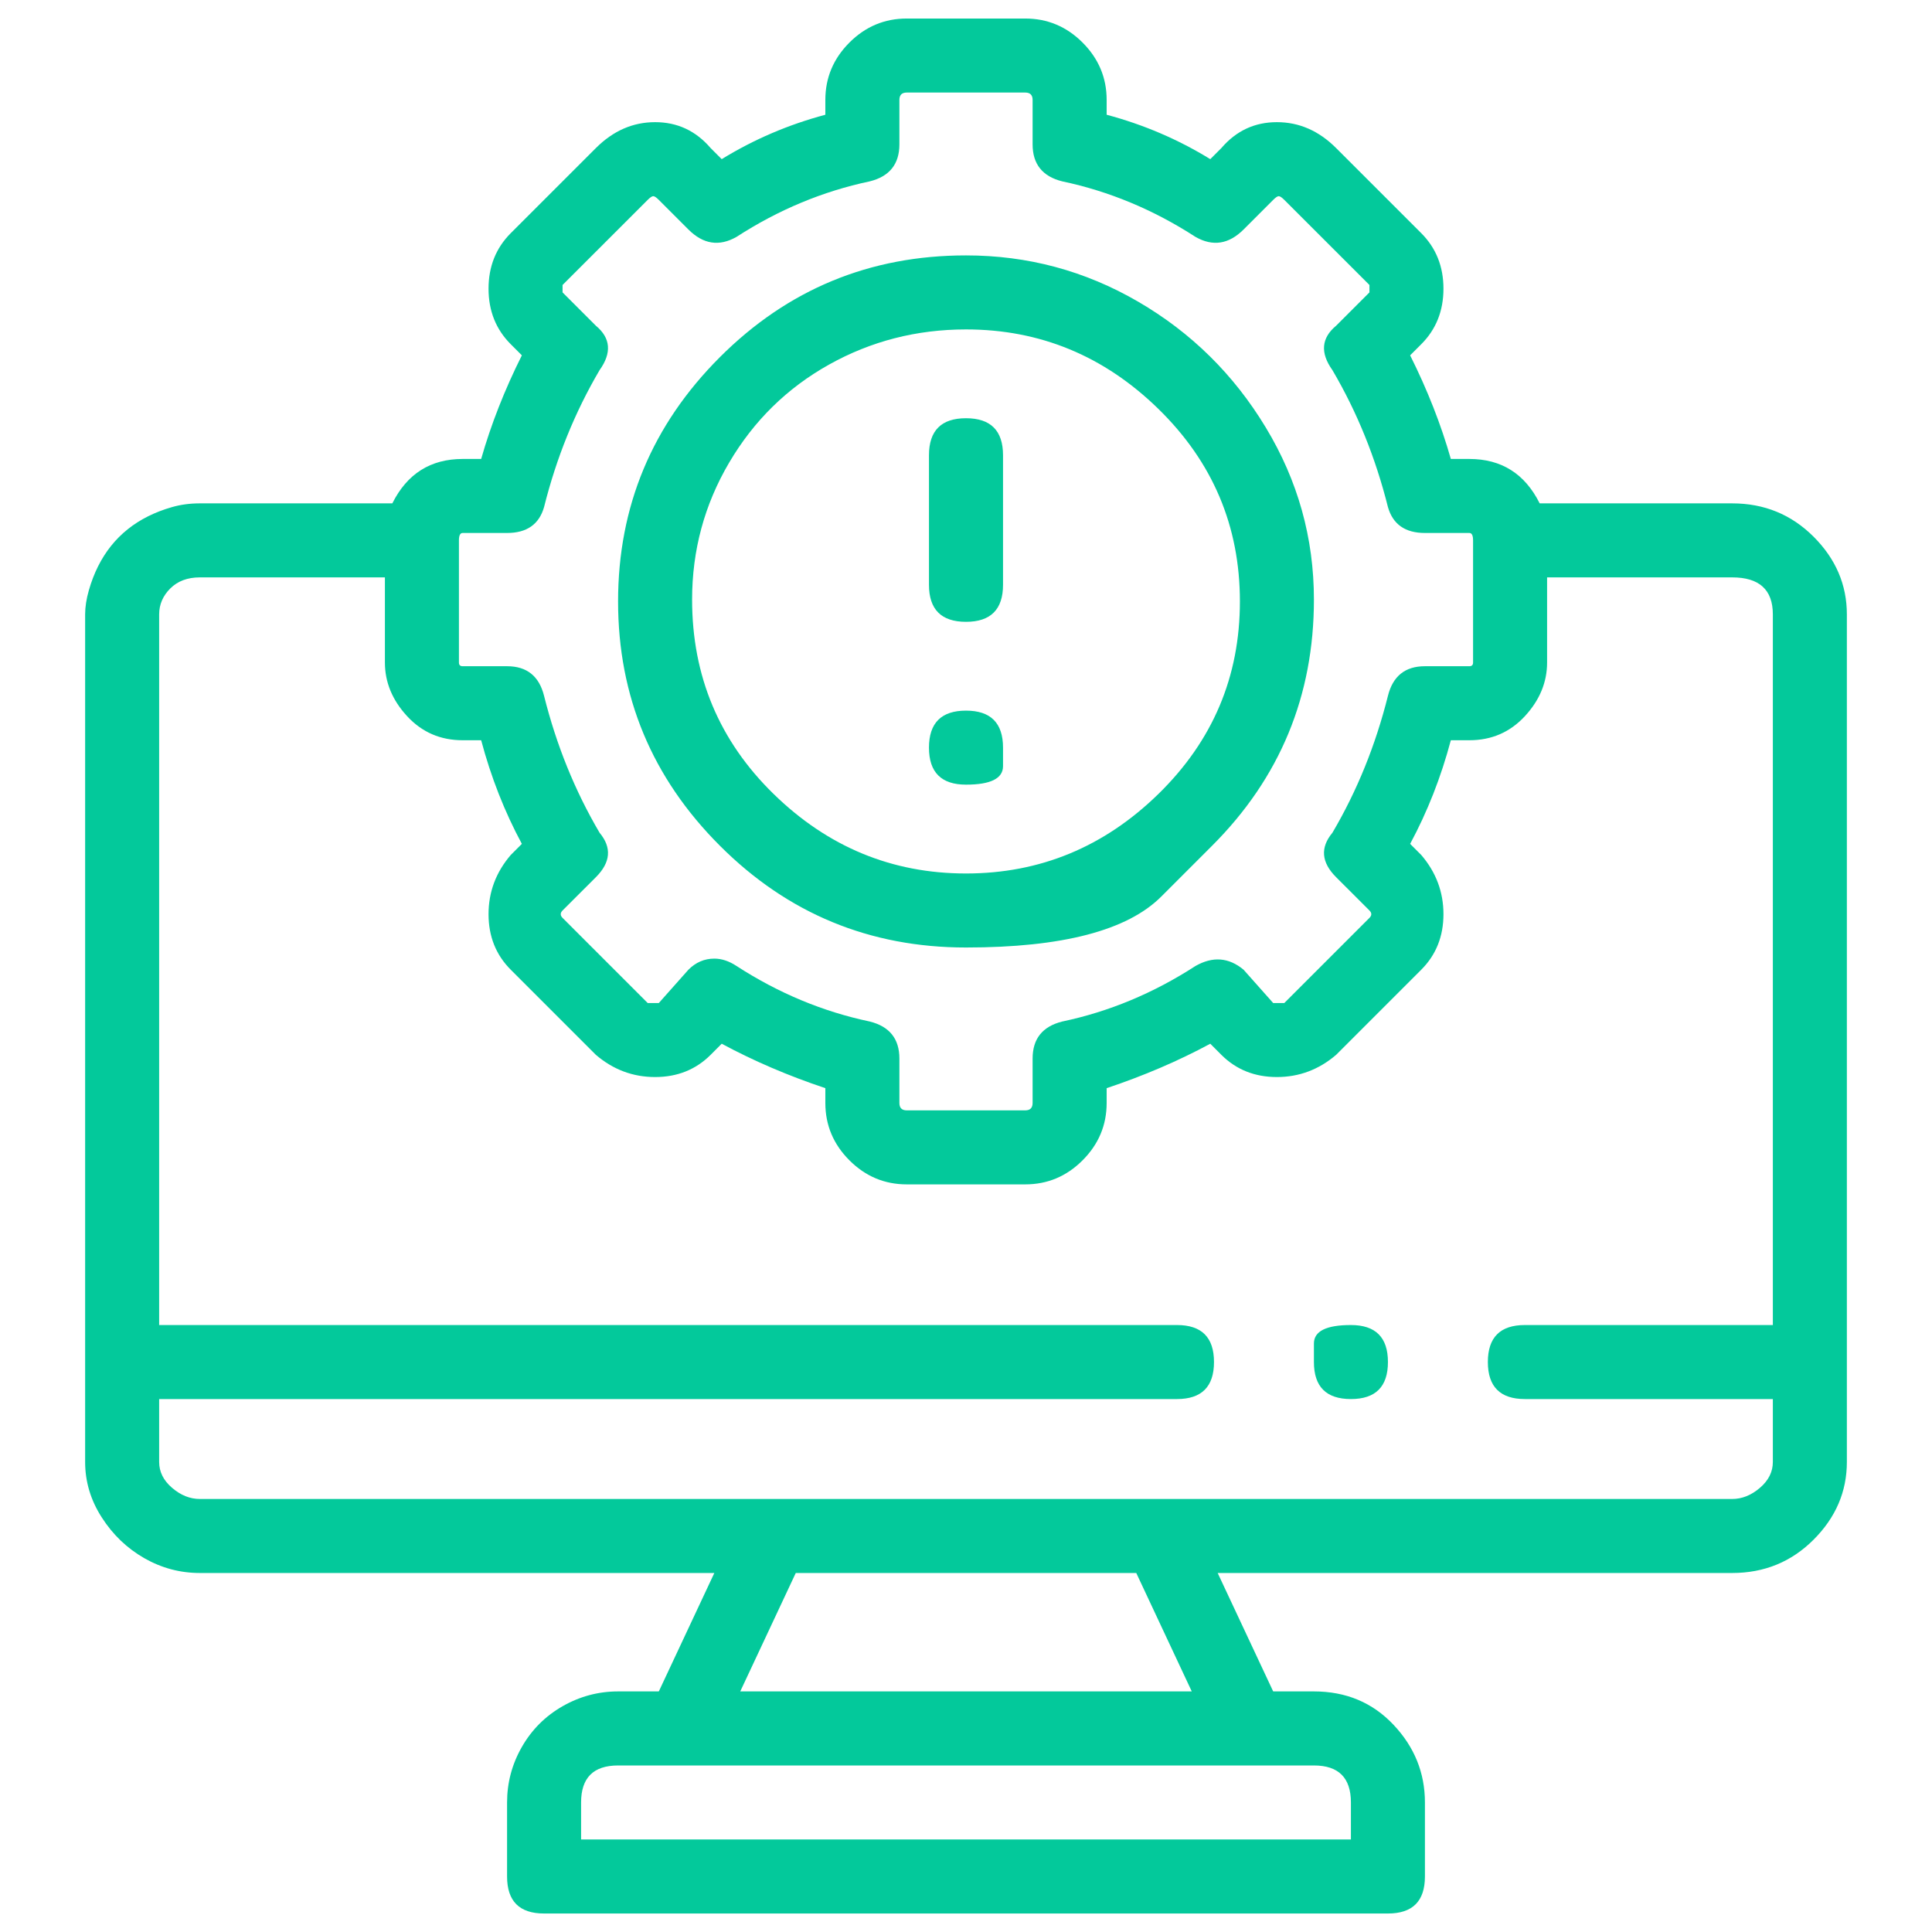 <svg width="61" height="61" viewBox="0 0 61 61" fill="none" xmlns="http://www.w3.org/2000/svg">
<path d="M38.271 26.702C38.271 26.702 37.736 27.238 36.664 28.309C35.593 29.38 33.538 29.916 30.5 29.916C27.462 29.916 24.871 28.845 22.729 26.702C20.587 24.56 19.515 21.989 19.515 18.99C19.515 15.99 20.587 13.419 22.729 11.277C24.871 9.135 27.462 8.064 30.5 8.064C32.448 8.064 34.259 8.55 35.934 9.524C37.609 10.498 38.953 11.822 39.965 13.497C40.978 15.172 41.485 16.984 41.485 18.931C41.485 21.97 40.413 24.56 38.271 26.702ZM30.5 10.401C28.942 10.401 27.501 10.771 26.176 11.511C24.852 12.251 23.8 13.283 23.021 14.608C22.242 15.932 21.852 17.373 21.852 18.931C21.852 21.346 22.709 23.391 24.423 25.066C26.137 26.741 28.163 27.579 30.5 27.579C32.837 27.579 34.863 26.741 36.577 25.066C38.291 23.391 39.148 21.366 39.148 18.99C39.148 16.614 38.291 14.588 36.577 12.913C34.863 11.238 32.837 10.401 30.5 10.401ZM31.669 18.464C31.669 19.243 31.279 19.633 30.5 19.633C29.721 19.633 29.331 19.243 29.331 18.464V14.374C29.331 13.595 29.721 13.205 30.5 13.205C31.279 13.205 31.669 13.595 31.669 14.374V18.464ZM31.669 23.606C31.669 23.606 31.669 23.8 31.669 24.19C31.669 24.579 31.279 24.774 30.5 24.774C29.721 24.774 29.331 24.385 29.331 23.606C29.331 22.827 29.721 22.437 30.5 22.437C31.279 22.437 31.669 22.827 31.669 23.606ZM54.69 15.893C55.702 15.893 56.559 16.244 57.261 16.945C57.962 17.646 58.312 18.464 58.312 19.399V46.159C58.312 47.094 57.962 47.912 57.261 48.613C56.559 49.315 55.702 49.665 54.69 49.665H38.446L40.199 53.404H41.485C42.498 53.404 43.335 53.755 43.997 54.456C44.659 55.157 44.99 55.975 44.99 56.91V59.247C44.99 60.026 44.601 60.416 43.822 60.416H17.178C16.399 60.416 16.01 60.026 16.01 59.247V56.91C16.01 56.287 16.165 55.703 16.477 55.157C16.789 54.612 17.217 54.184 17.762 53.872C18.308 53.56 18.892 53.404 19.515 53.404H20.801L22.554 49.665H6.31C5.687 49.665 5.103 49.509 4.557 49.198C4.012 48.886 3.564 48.458 3.214 47.912C2.863 47.367 2.688 46.783 2.688 46.159V19.399C2.688 19.165 2.727 18.912 2.805 18.639C2.883 18.366 2.98 18.113 3.097 17.88C3.214 17.646 3.35 17.432 3.506 17.237C3.662 17.042 3.837 16.867 4.032 16.711C4.226 16.555 4.441 16.419 4.674 16.302C4.908 16.185 5.161 16.088 5.434 16.01C5.707 15.932 5.999 15.893 6.31 15.893H12.387C12.854 14.958 13.595 14.491 14.607 14.491H15.192C15.503 13.4 15.932 12.309 16.477 11.219L16.126 10.868C15.659 10.401 15.425 9.816 15.425 9.115C15.425 8.414 15.659 7.83 16.126 7.362L18.814 4.675C19.36 4.129 19.983 3.857 20.684 3.857C21.385 3.857 21.969 4.129 22.437 4.675L22.787 5.025C23.8 4.402 24.891 3.935 26.059 3.623V3.155C26.059 2.454 26.313 1.851 26.819 1.344C27.325 0.838 27.929 0.585 28.63 0.585H32.37C33.071 0.585 33.675 0.838 34.181 1.344C34.687 1.851 34.941 2.454 34.941 3.155V3.623C36.109 3.935 37.2 4.402 38.213 5.025L38.563 4.675C39.031 4.129 39.615 3.857 40.316 3.857C41.017 3.857 41.641 4.129 42.186 4.675L44.874 7.362C45.341 7.83 45.575 8.414 45.575 9.115C45.575 9.816 45.341 10.401 44.874 10.868L44.523 11.219C45.068 12.309 45.497 13.4 45.808 14.491H46.393C47.406 14.491 48.146 14.958 48.613 15.893H54.69ZM14.49 17.062V20.918C14.49 20.996 14.529 21.035 14.607 21.035H16.01C16.633 21.035 17.022 21.346 17.178 21.97C17.568 23.528 18.152 24.969 18.931 26.293C19.321 26.761 19.282 27.228 18.814 27.696L17.762 28.747C17.685 28.825 17.685 28.903 17.762 28.981L20.45 31.669C20.528 31.669 20.587 31.669 20.625 31.669C20.664 31.669 20.723 31.669 20.801 31.669L21.736 30.617C21.969 30.383 22.242 30.267 22.554 30.267C22.787 30.267 23.021 30.345 23.255 30.5C24.579 31.357 25.982 31.942 27.462 32.253C28.085 32.409 28.397 32.798 28.397 33.422V34.824C28.397 34.98 28.474 35.058 28.63 35.058H32.37C32.526 35.058 32.603 34.98 32.603 34.824V33.422C32.603 32.798 32.915 32.409 33.538 32.253C35.019 31.942 36.421 31.357 37.745 30.5C38.291 30.189 38.797 30.228 39.264 30.617L40.199 31.669C40.277 31.669 40.336 31.669 40.374 31.669C40.413 31.669 40.472 31.669 40.55 31.669L43.238 28.981C43.316 28.903 43.316 28.825 43.238 28.747L42.186 27.696C41.718 27.228 41.679 26.761 42.069 26.293C42.848 24.969 43.432 23.528 43.822 21.97C43.978 21.346 44.367 21.035 44.99 21.035H46.393C46.471 21.035 46.51 20.996 46.51 20.918V17.062C46.51 16.906 46.471 16.828 46.393 16.828H44.99C44.367 16.828 43.978 16.555 43.822 16.01C43.432 14.452 42.848 13.011 42.069 11.686C41.679 11.141 41.718 10.673 42.186 10.284L43.238 9.232C43.238 9.232 43.238 9.193 43.238 9.115C43.238 9.037 43.238 8.998 43.238 8.998L40.55 6.311C40.472 6.233 40.413 6.194 40.374 6.194C40.336 6.194 40.277 6.233 40.199 6.311L39.264 7.246C38.797 7.713 38.291 7.791 37.745 7.479C36.421 6.622 35.019 6.038 33.538 5.726C32.915 5.571 32.603 5.181 32.603 4.558V3.155C32.603 3 32.526 2.922 32.37 2.922H28.63C28.474 2.922 28.397 3 28.397 3.155V4.558C28.397 5.181 28.085 5.571 27.462 5.726C25.982 6.038 24.579 6.622 23.255 7.479C22.709 7.791 22.203 7.713 21.736 7.246L20.801 6.311C20.723 6.233 20.664 6.194 20.625 6.194C20.587 6.194 20.528 6.233 20.45 6.311L17.762 8.998C17.762 8.998 17.762 9.037 17.762 9.115C17.762 9.193 17.762 9.232 17.762 9.232L18.814 10.284C19.282 10.673 19.321 11.141 18.931 11.686C18.152 13.011 17.568 14.452 17.178 16.01C17.022 16.555 16.633 16.828 16.01 16.828H14.607C14.529 16.828 14.49 16.906 14.49 17.062ZM42.653 56.91C42.653 56.131 42.264 55.742 41.485 55.742H19.515C18.736 55.742 18.347 56.131 18.347 56.91V58.079H42.653V56.91ZM37.628 53.404L35.876 49.665H25.125L23.372 53.404H37.628ZM54.69 47.328C55.001 47.328 55.293 47.211 55.566 46.977C55.839 46.744 55.975 46.471 55.975 46.159V44.173H48.146C47.367 44.173 46.977 43.783 46.977 43.004C46.977 42.225 47.367 41.836 48.146 41.836H55.975V19.399C55.975 18.62 55.547 18.23 54.69 18.23H48.847V20.918C48.847 21.541 48.613 22.106 48.146 22.612C47.678 23.119 47.094 23.372 46.393 23.372H45.808C45.497 24.541 45.068 25.631 44.523 26.644L44.874 26.995C45.341 27.54 45.575 28.163 45.575 28.864C45.575 29.565 45.341 30.15 44.874 30.617L42.186 33.305C41.641 33.772 41.017 34.006 40.316 34.006C39.615 34.006 39.031 33.772 38.563 33.305L38.213 32.954C37.2 33.5 36.109 33.967 34.941 34.357V34.824C34.941 35.525 34.687 36.129 34.181 36.635C33.675 37.142 33.071 37.395 32.37 37.395H28.63C27.929 37.395 27.325 37.142 26.819 36.635C26.313 36.129 26.059 35.525 26.059 34.824V34.357C24.891 33.967 23.8 33.5 22.787 32.954L22.437 33.305C21.969 33.772 21.385 34.006 20.684 34.006C19.983 34.006 19.36 33.772 18.814 33.305L16.126 30.617C15.659 30.15 15.425 29.565 15.425 28.864C15.425 28.163 15.659 27.54 16.126 26.995L16.477 26.644C15.932 25.631 15.503 24.541 15.192 23.372H14.607C13.906 23.372 13.322 23.119 12.854 22.612C12.387 22.106 12.153 21.541 12.153 20.918V18.23H6.31C5.921 18.23 5.609 18.347 5.375 18.581C5.142 18.814 5.025 19.087 5.025 19.399V41.836H37.161C37.94 41.836 38.33 42.225 38.33 43.004C38.33 43.783 37.94 44.173 37.161 44.173H5.025V46.159C5.025 46.471 5.161 46.744 5.434 46.977C5.707 47.211 5.999 47.328 6.31 47.328H54.69ZM41.485 43.004C41.485 43.004 41.485 42.809 41.485 42.42C41.485 42.03 41.874 41.836 42.653 41.836C43.432 41.836 43.822 42.225 43.822 43.004C43.822 43.783 43.432 44.173 42.653 44.173C41.874 44.173 41.485 43.783 41.485 43.004Z" fill="#03C99B"/>
</svg>
